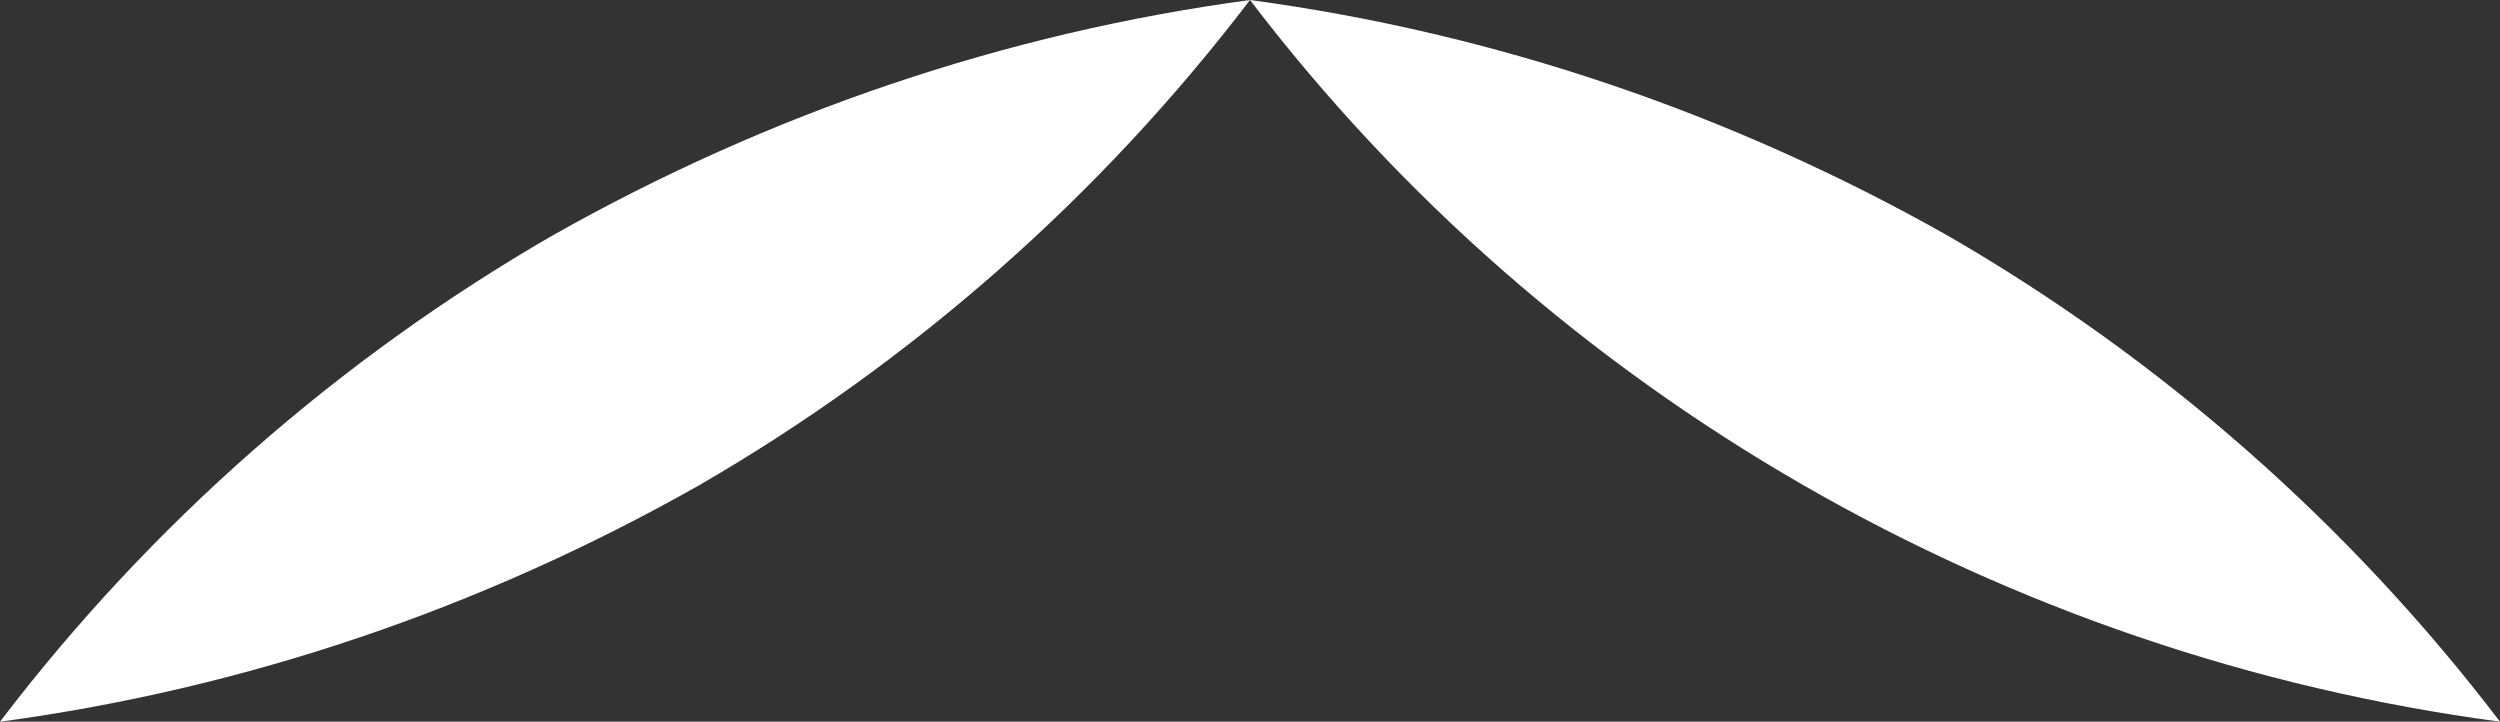 <?xml version="1.0" encoding="utf-8"?>
<!-- Generator: Adobe Illustrator 26.3.1, SVG Export Plug-In . SVG Version: 6.00 Build 0)  -->
<svg version="1.1" id="Layer_1" xmlns="http://www.w3.org/2000/svg" xmlns:xlink="http://www.w3.org/1999/xlink" x="0px" y="0px"
	 viewBox="0 0 53 15.3" style="enable-background:new 0 0 53 15.3;" xml:space="preserve">
<rect x="0" y="0" width="53" height="15.3" fill="#333333" stroke="none"/>
<style type="text/css">
	.st0{fill:#FFFFFF;}
</style>
<g id="Group_2980" transform="translate(-1592.7 -2357)">
	<g id="Group_2978" transform="translate(1592.7 2357)">
		<path id="Path_79203" class="st0" d="M0,15.3C3.2,11.1,7.2,7.6,11.7,5c4.6-2.6,9.6-4.3,14.8-5c-3.2,4.2-7.2,7.7-11.7,10.3
			C10.2,12.9,5.2,14.6,0,15.3"/>
	</g>
	<g id="Group_2979" transform="translate(1592.7 2383.5)">
		<path id="Path_79204" class="st0" d="M53-11.2c-3.2-4.2-7.2-7.7-11.7-10.3c-4.6-2.6-9.6-4.3-14.8-5C32.9-18.1,42.5-12.6,53-11.2"
			/>
	</g>
</g>
</svg>
